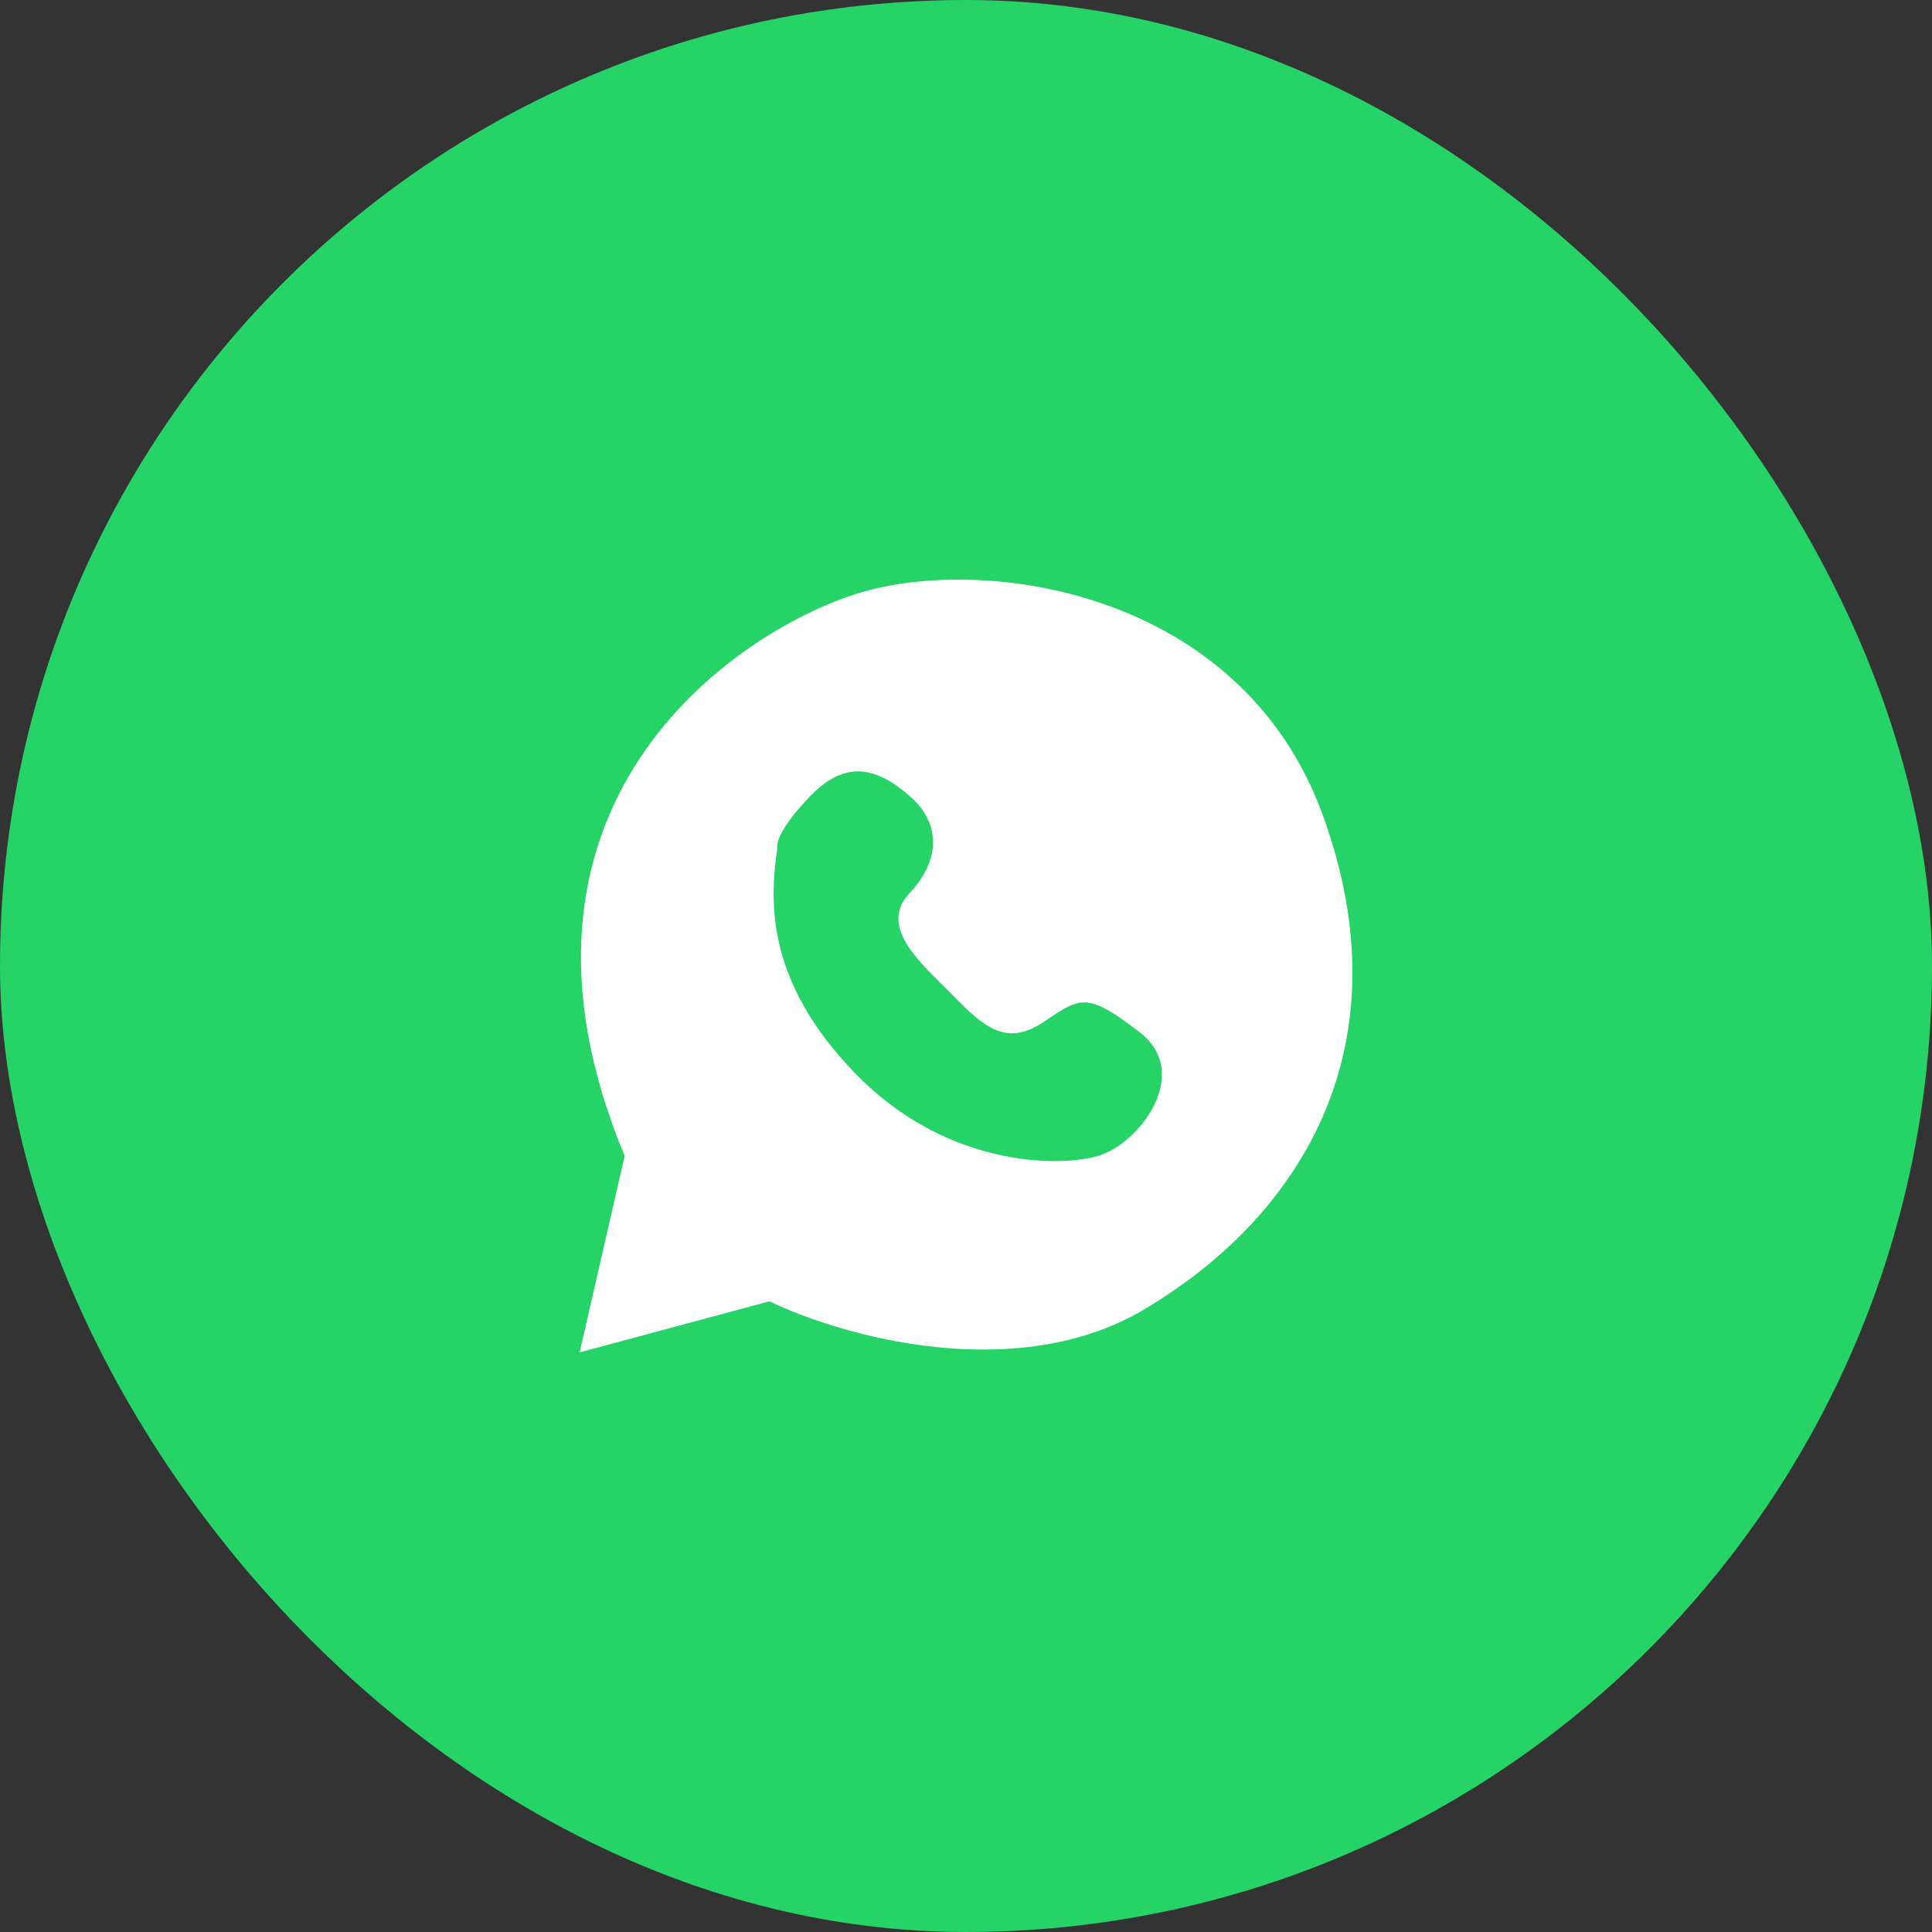 <?xml version="1.0" encoding="UTF-8"?> <svg xmlns="http://www.w3.org/2000/svg" width="60" height="60" viewBox="0 0 60 60" fill="none"><rect x="0" y="0" width="60" height="60" fill="#333333" stroke="none"/> <rect width="60" height="60" rx="30" fill="#25D366"></rect> <path fill-rule="evenodd" clip-rule="evenodd" d="M18 42L23.897 40.413C26.113 41.487 31.543 43.041 35.541 40.661C40.539 37.685 43.637 32.378 41.089 25.336C38.54 18.293 30.494 17.202 26.596 18.442C22.698 19.682 14.902 25.088 19.399 35.9L18 42ZM26.546 33.321C23.772 30.444 23.897 27.989 24.147 26.303C24.105 26.171 24.252 25.668 25.171 24.716C26.321 23.525 27.295 23.897 28.245 24.716C29.194 25.534 29.244 26.675 28.245 27.741C27.351 28.695 28.376 29.708 29.3 30.621C29.409 30.729 29.516 30.835 29.619 30.94C30.594 31.932 31.268 32.502 32.418 31.733C32.444 31.716 32.471 31.698 32.496 31.681C33.576 30.957 33.781 30.821 35.391 32.056C37.041 33.321 35.391 35.528 34.092 35.9C32.793 36.272 29.319 36.197 26.546 33.321Z" fill="white"></path> </svg> 